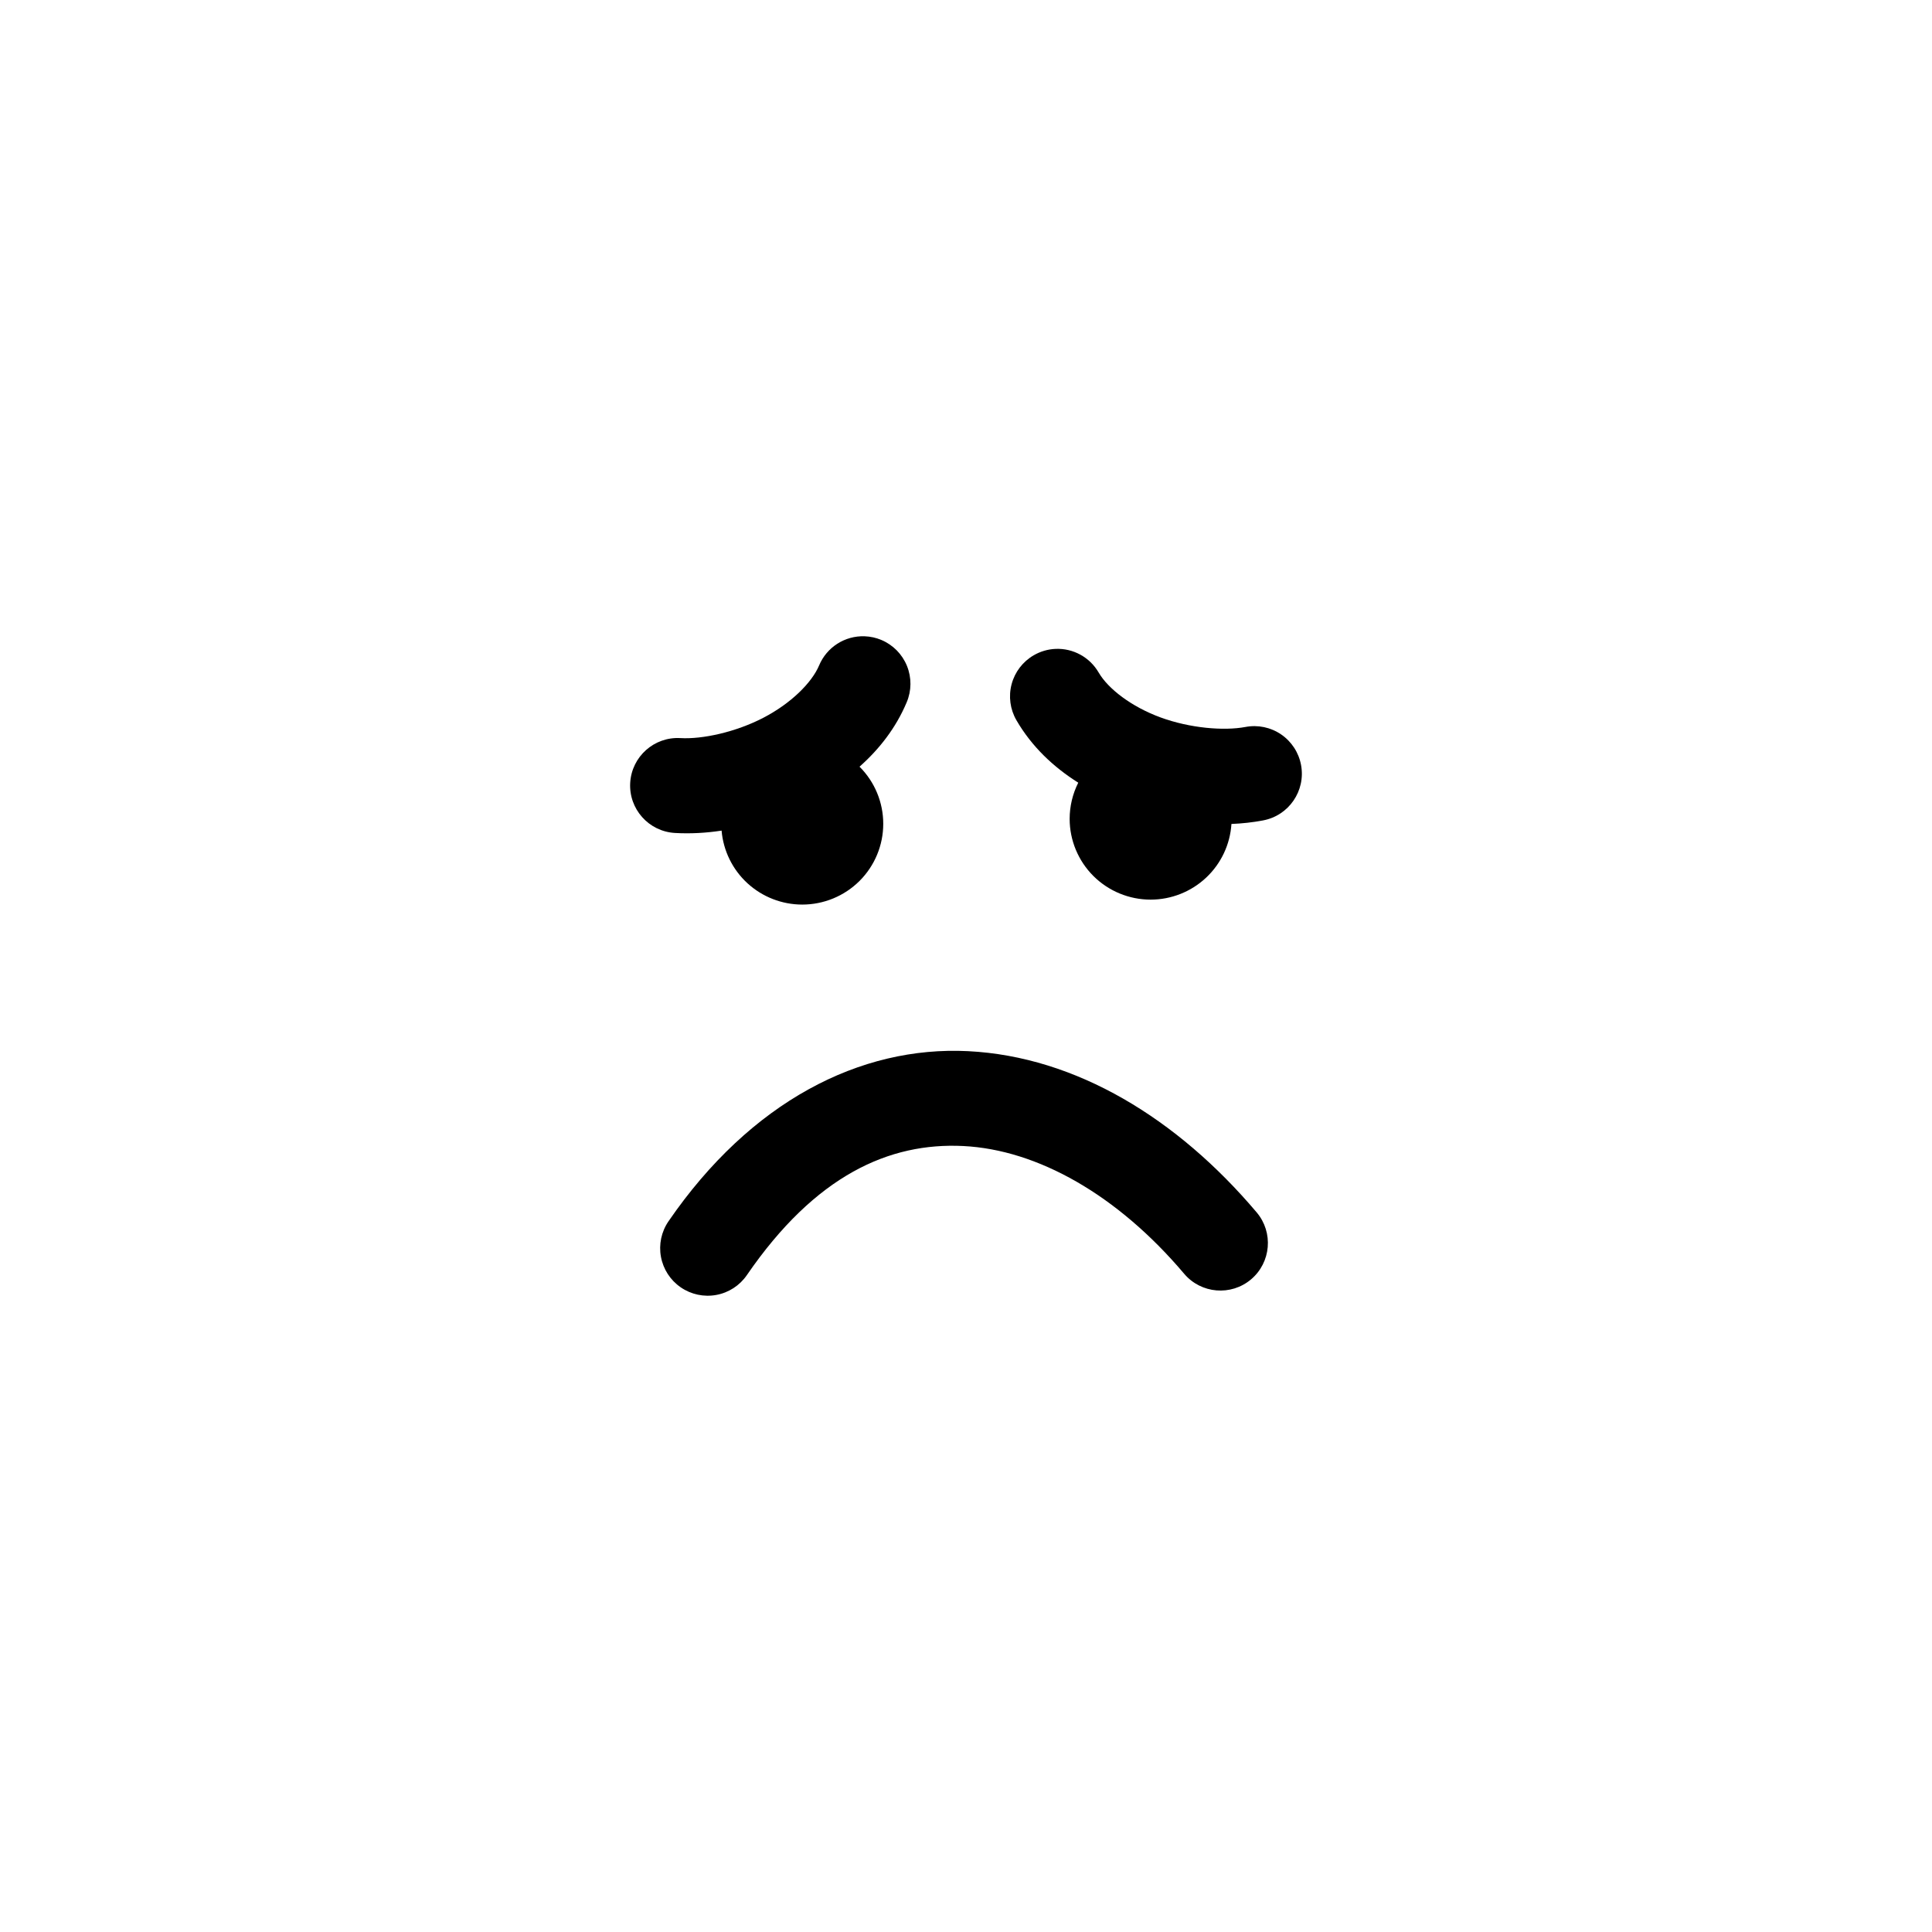 <?xml version="1.0" encoding="UTF-8"?>
<!-- Uploaded to: SVG Repo, www.svgrepo.com, Generator: SVG Repo Mixer Tools -->
<svg fill="#000000" width="800px" height="800px" version="1.1" viewBox="144 144 512 512" xmlns="http://www.w3.org/2000/svg">
 <g>
  <path d="m373.15 312.62c-5.238-0.191-10.047 2.883-12.074 7.715-1.926 4.578-7.457 10.078-14.77 13.875-7.312 3.797-16.133 5.734-22.012 5.391-6.93-0.391-12.871 4.898-13.285 11.828-0.41 6.941 4.887 12.902 11.828 13.312 4.106 0.238 8.254 0.012 12.387-0.621h0.004c0.453 5.348 2.902 10.328 6.859 13.957 3.961 3.629 9.145 5.644 14.52 5.644 5.695 0 11.152-2.254 15.18-6.269 4.023-4.016 6.285-9.461 6.281-15.141 0-5.676-2.262-11.121-6.285-15.133 5.238-4.644 9.637-10.27 12.496-17.062 1.305-3.078 1.328-6.547 0.074-9.645-1.254-3.094-3.688-5.566-6.766-6.867-1.406-0.598-2.91-0.93-4.438-0.984z"/>
  <path d="m423.73 315.96c-2.039 0.09-4.023 0.672-5.785 1.695-2.891 1.676-5 4.43-5.856 7.66-0.859 3.231-0.398 6.668 1.277 9.559 4.082 7.031 9.844 12.426 16.383 16.543-1.496 2.977-2.277 6.262-2.281 9.594 0.004 5.676 2.266 11.117 6.289 15.133 4.023 4.012 9.48 6.266 15.172 6.269 5.457-0.004 10.707-2.078 14.684-5.805 3.977-3.723 6.383-8.82 6.731-14.25 2.824-0.113 5.613-0.418 8.363-0.934v-0.004c6.84-1.266 11.355-7.84 10.086-14.68-0.609-3.293-2.508-6.211-5.269-8.102-2.766-1.895-6.172-2.609-9.461-1.984-5.789 1.086-14.77 0.305-22.504-2.527-7.734-2.836-13.91-7.602-16.402-11.898h-0.004c-2.348-4.051-6.746-6.465-11.422-6.269z"/>
  <path d="m400.57 422.57c-28.645-1.441-57.621 13.363-79.402 45.074-1.895 2.754-2.617 6.144-2.008 9.43 0.605 3.285 2.492 6.195 5.246 8.086 2.75 1.895 6.141 2.617 9.426 2.012 3.285-0.605 6.195-2.492 8.09-5.246 18.184-26.473 37.75-35.203 57.387-34.215 19.633 0.988 40.809 12.922 58.5 33.844 4.488 5.305 12.43 5.969 17.738 1.488 5.305-4.492 5.973-12.43 1.488-17.742-21-24.836-47.82-41.289-76.465-42.73z"/>
 </g>
</svg>